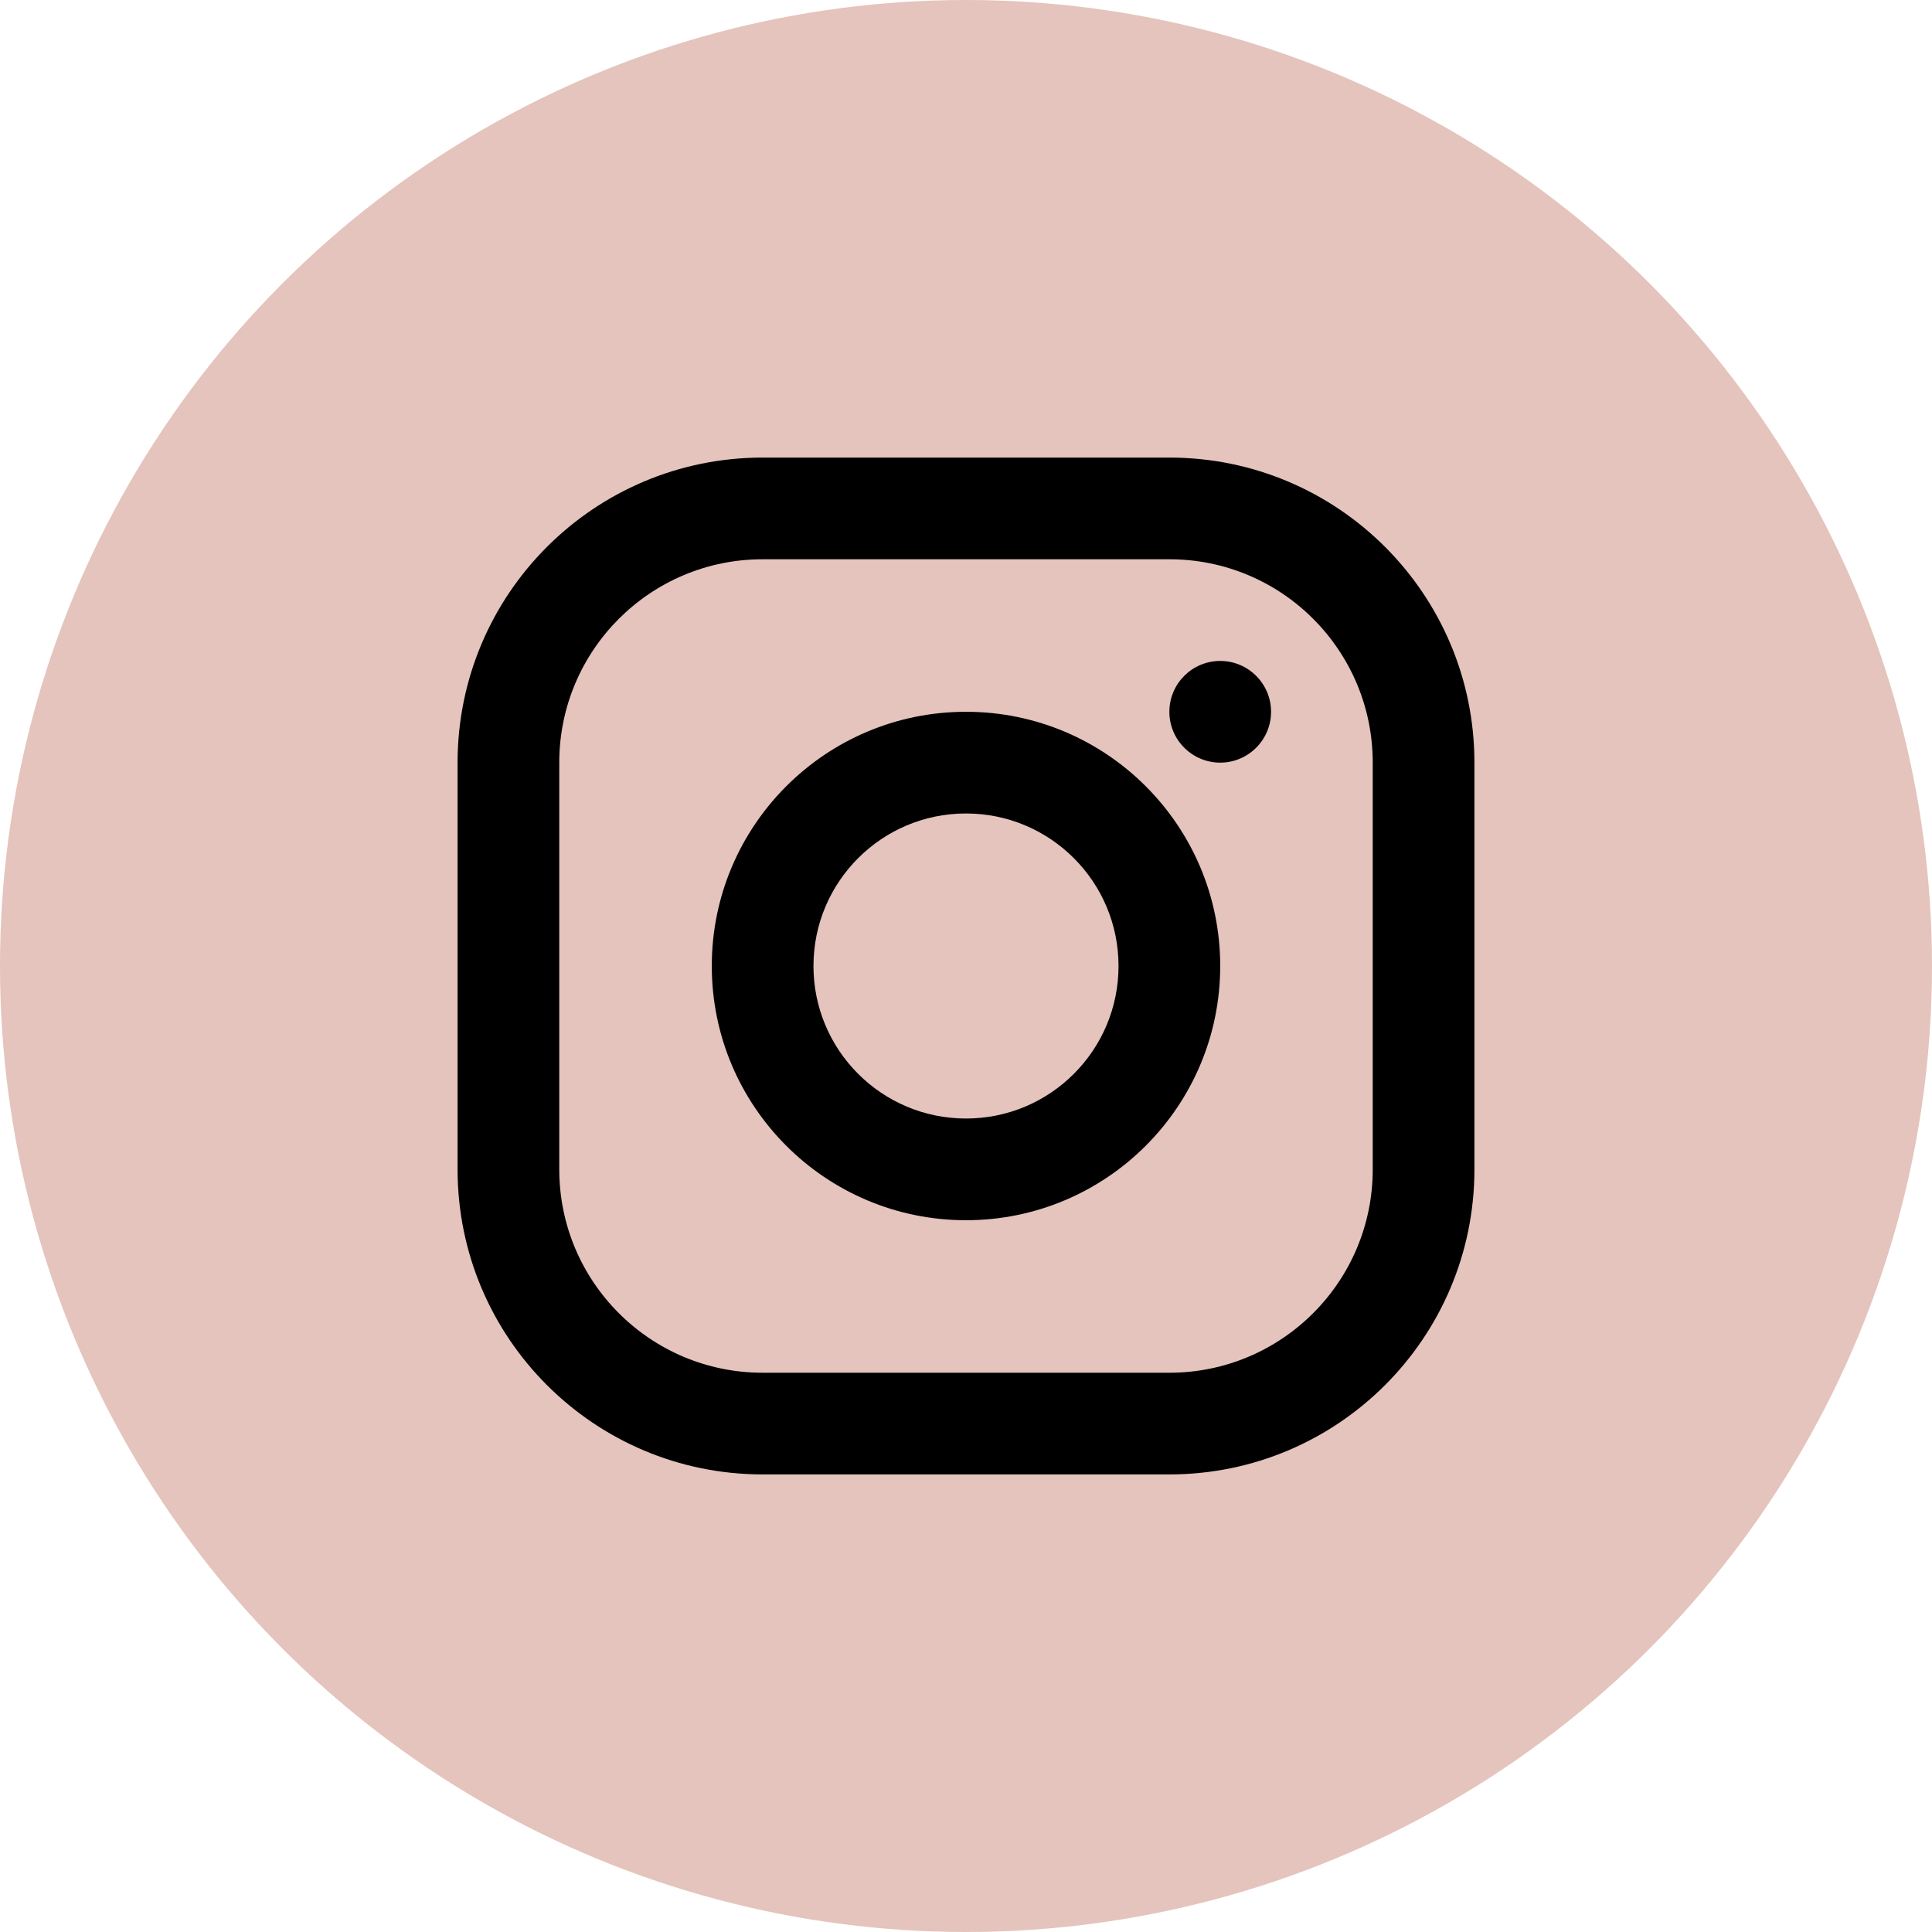 <svg width="38" height="38" viewBox="0 0 38 38" fill="none" xmlns="http://www.w3.org/2000/svg">
<circle cx="19" cy="19" r="19" fill="#E4C4BC"/>
<path fill-rule="evenodd" clip-rule="evenodd" d="M23 9H15C11.686 9 9 11.686 9 15V23C9 26.314 11.686 29 15 29H23C26.314 29 29 26.314 29 23V15C29 11.686 26.314 9 23 9ZM11 15C11 12.791 12.791 11 15 11H23C25.209 11 27 12.791 27 15V23C27 25.209 25.209 27 23 27H15C12.791 27 11 25.209 11 23V15ZM19 24C16.239 24 14 21.761 14 19C14 16.239 16.239 14 19 14C21.761 14 24 16.239 24 19C24 21.761 21.761 24 19 24ZM19 22C20.657 22 22 20.657 22 19C22 17.343 20.657 16 19 16C17.343 16 16 17.343 16 19C16 20.657 17.343 22 19 22ZM25 14C25 14.552 24.552 15 24 15C23.448 15 23 14.552 23 14C23 13.448 23.448 13 24 13C24.552 13 25 13.448 25 14Z" fill="black"/>
</svg>

